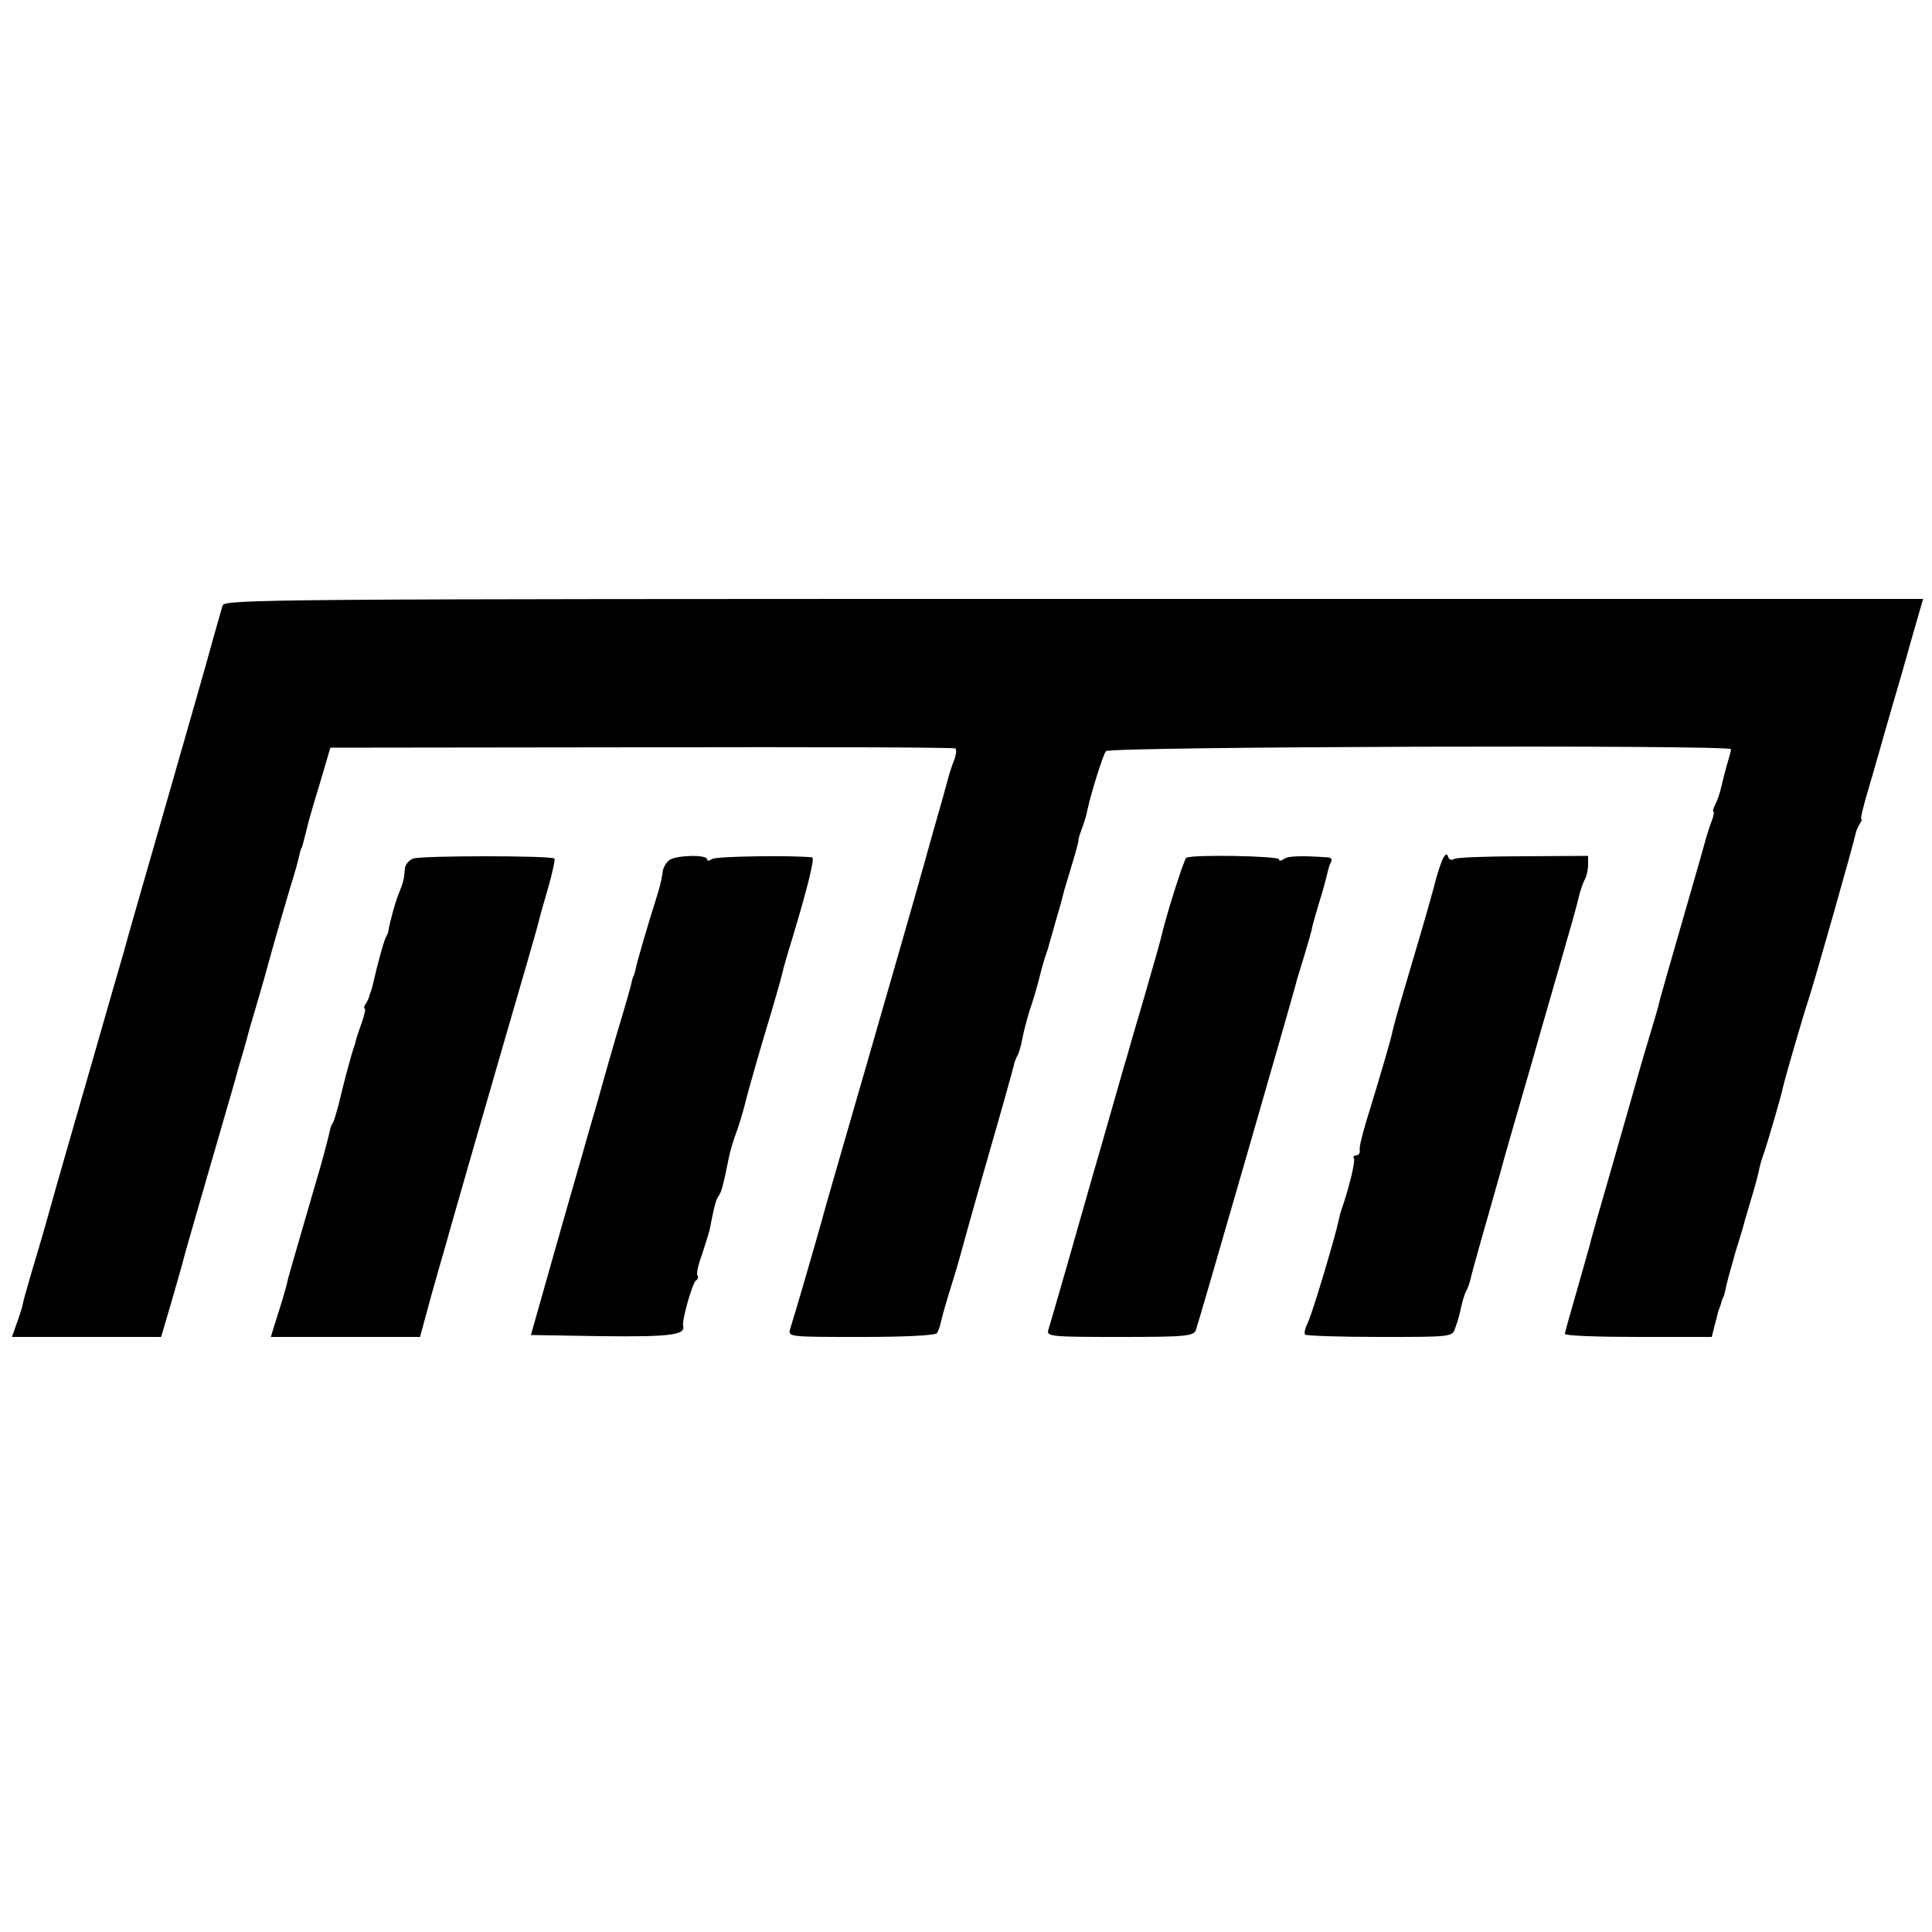 <?xml version="1.0" standalone="no"?>
<!DOCTYPE svg PUBLIC "-//W3C//DTD SVG 20010904//EN"
 "http://www.w3.org/TR/2001/REC-SVG-20010904/DTD/svg10.dtd">
<svg version="1.0" xmlns="http://www.w3.org/2000/svg"
 width="500pt" height="500pt" viewBox="0 0 500 500"
 preserveAspectRatio="xMidYMid meet">
<g transform="translate(0,500) scale(0.1,-0.1)"
fill="#000000" stroke="none">
<path d="M576 3433 c-3 -10 -14 -49 -25 -88 -10 -38 -65 -230 -121 -425 -56
-195 -106 -368 -110 -385 -5 -16 -43 -149 -85 -295 -42 -146 -90 -312 -106
-370 -16 -58 -39 -135 -50 -172 -11 -37 -20 -70 -20 -73 0 -2 -6 -23 -14 -45
l-14 -40 193 0 193 0 23 78 c12 42 31 106 40 142 10 36 44 153 75 260 31 107
58 200 59 205 1 6 9 30 16 55 7 25 14 50 15 55 2 6 13 44 25 85 12 41 23 80
24 85 3 12 30 107 57 198 12 37 22 75 24 85 2 9 4 17 5 17 1 0 3 7 5 15 2 8 6
24 9 35 2 11 17 63 33 115 l28 95 805 1 c443 1 808 0 812 -3 4 -2 3 -16 -3
-31 -6 -15 -12 -34 -14 -42 -2 -8 -22 -80 -45 -160 -22 -80 -43 -152 -45 -160
-2 -8 -54 -188 -115 -400 -61 -212 -118 -407 -125 -435 -15 -54 -69 -240 -80
-274 -6 -21 -5 -21 184 -21 115 0 192 4 196 10 3 5 8 18 10 28 2 11 13 50 25
88 12 38 23 76 25 84 2 8 33 120 70 249 37 128 68 239 69 245 1 6 5 16 8 22 4
6 10 25 13 42 3 18 12 51 19 75 8 23 20 62 26 87 6 25 14 52 17 60 3 8 7 20 8
26 2 6 11 38 20 70 10 33 18 64 19 69 2 6 11 37 21 70 10 33 17 60 16 60 -1 0
2 12 8 28 6 15 13 38 15 50 10 46 40 142 48 153 9 12 1618 17 1618 5 0 -3 -5
-22 -11 -41 -5 -19 -12 -46 -15 -59 -3 -13 -9 -32 -15 -43 -5 -10 -7 -18 -5
-18 3 0 1 -12 -5 -27 -6 -16 -12 -35 -14 -43 -2 -8 -29 -103 -60 -210 -31
-107 -58 -202 -60 -210 -1 -8 -15 -55 -30 -105 -15 -49 -29 -99 -32 -110 -3
-11 -30 -105 -60 -210 -30 -104 -57 -197 -58 -205 -2 -8 -18 -62 -34 -120 -17
-58 -31 -108 -31 -112 0 -5 85 -8 190 -8 l190 0 7 28 c4 15 8 30 9 35 1 4 3 9
4 12 1 3 4 10 5 15 1 6 4 11 5 13 1 1 4 11 6 22 2 11 13 52 24 90 12 39 23 75
24 80 1 6 9 30 16 55 16 54 20 70 24 90 2 8 6 22 9 30 9 24 47 154 51 175 5
23 52 185 67 230 13 39 113 390 122 430 1 6 6 16 10 23 5 6 6 12 4 12 -3 0 6
37 20 83 13 45 26 89 28 97 2 8 16 56 30 105 15 50 39 134 54 188 l28 97
-2198 0 c-2084 0 -2198 -1 -2203 -17z"/>
<path d="M1069 2778 c-10 -4 -20 -15 -21 -25 -2 -27 -4 -36 -15 -63 -9 -20
-25 -79 -28 -100 0 -3 -3 -9 -6 -15 -5 -8 -22 -69 -35 -127 -1 -5 -3 -10 -4
-13 -1 -3 -3 -8 -4 -12 -1 -5 -5 -14 -9 -20 -5 -7 -6 -13 -3 -13 3 0 -1 -18
-9 -40 -8 -22 -14 -41 -14 -43 0 -1 -2 -9 -5 -17 -9 -26 -28 -99 -40 -150 -5
-19 -11 -39 -14 -45 -4 -5 -7 -14 -8 -20 -4 -19 -23 -91 -38 -140 -28 -97 -67
-230 -71 -246 -3 -17 -16 -60 -34 -116 l-10 -33 193 0 193 0 28 103 c16 56 30
107 32 112 2 10 129 451 158 550 46 158 87 299 90 313 2 10 13 48 24 86 11 38
18 72 16 74 -8 8 -344 8 -366 0z"/>
<path d="M1732 2774 c-8 -6 -16 -20 -17 -30 -1 -10 -6 -35 -12 -54 -24 -75
-55 -181 -58 -198 -2 -9 -4 -17 -5 -17 -1 0 -3 -7 -5 -15 -1 -8 -19 -71 -40
-140 -20 -69 -38 -132 -40 -140 -2 -8 -11 -40 -20 -70 -9 -30 -22 -77 -30
-105 -8 -27 -41 -142 -73 -255 l-58 -205 184 -3 c174 -2 216 3 210 26 -4 14
24 112 33 118 5 3 7 9 4 14 -3 4 2 27 11 51 8 24 17 53 20 64 13 66 17 81 24
90 7 9 13 33 26 98 3 16 12 47 21 70 8 23 16 51 19 62 2 11 24 90 49 175 26
85 48 163 50 173 2 10 15 55 29 100 37 124 55 197 48 198 -48 6 -250 3 -259
-4 -7 -5 -13 -6 -13 -1 0 13 -80 11 -98 -2z"/>
<path d="M3070 2780 c-6 -4 -53 -152 -65 -206 -2 -10 -23 -82 -45 -159 -23
-77 -43 -147 -45 -155 -3 -8 -11 -37 -19 -65 -8 -27 -37 -131 -66 -230 -45
-159 -102 -357 -117 -407 -5 -17 8 -18 185 -18 171 0 191 2 197 18 6 15 253
872 259 897 1 6 11 37 21 70 10 33 19 65 20 70 0 6 9 35 18 66 10 31 19 66 22
78 2 11 7 26 10 31 3 6 0 10 -7 11 -70 5 -105 4 -115 -4 -7 -5 -13 -6 -13 -1
0 9 -226 13 -240 4z"/>
<path d="M3736 2781 c-5 -7 -17 -43 -26 -80 -16 -59 -36 -127 -86 -296 -8 -27
-17 -60 -20 -73 -4 -21 -25 -93 -69 -237 -10 -33 -18 -66 -16 -72 1 -7 -3 -13
-9 -13 -6 0 -9 -4 -6 -8 4 -7 -12 -74 -32 -132 -3 -8 -6 -20 -7 -26 -11 -51
-69 -244 -80 -266 -7 -14 -11 -29 -7 -32 3 -3 90 -6 193 -6 186 0 188 0 195
23 9 24 10 31 18 65 3 12 8 27 11 32 3 5 8 18 10 27 2 10 18 68 35 128 18 61
35 124 40 140 4 17 40 143 80 280 39 138 83 288 96 335 14 47 27 96 30 109 3
13 9 32 14 42 6 10 10 28 10 41 l0 23 -168 -1 c-92 0 -173 -3 -179 -7 -6 -4
-13 -2 -15 5 -3 9 -6 9 -12 -1z"/>
</g>
</svg>
